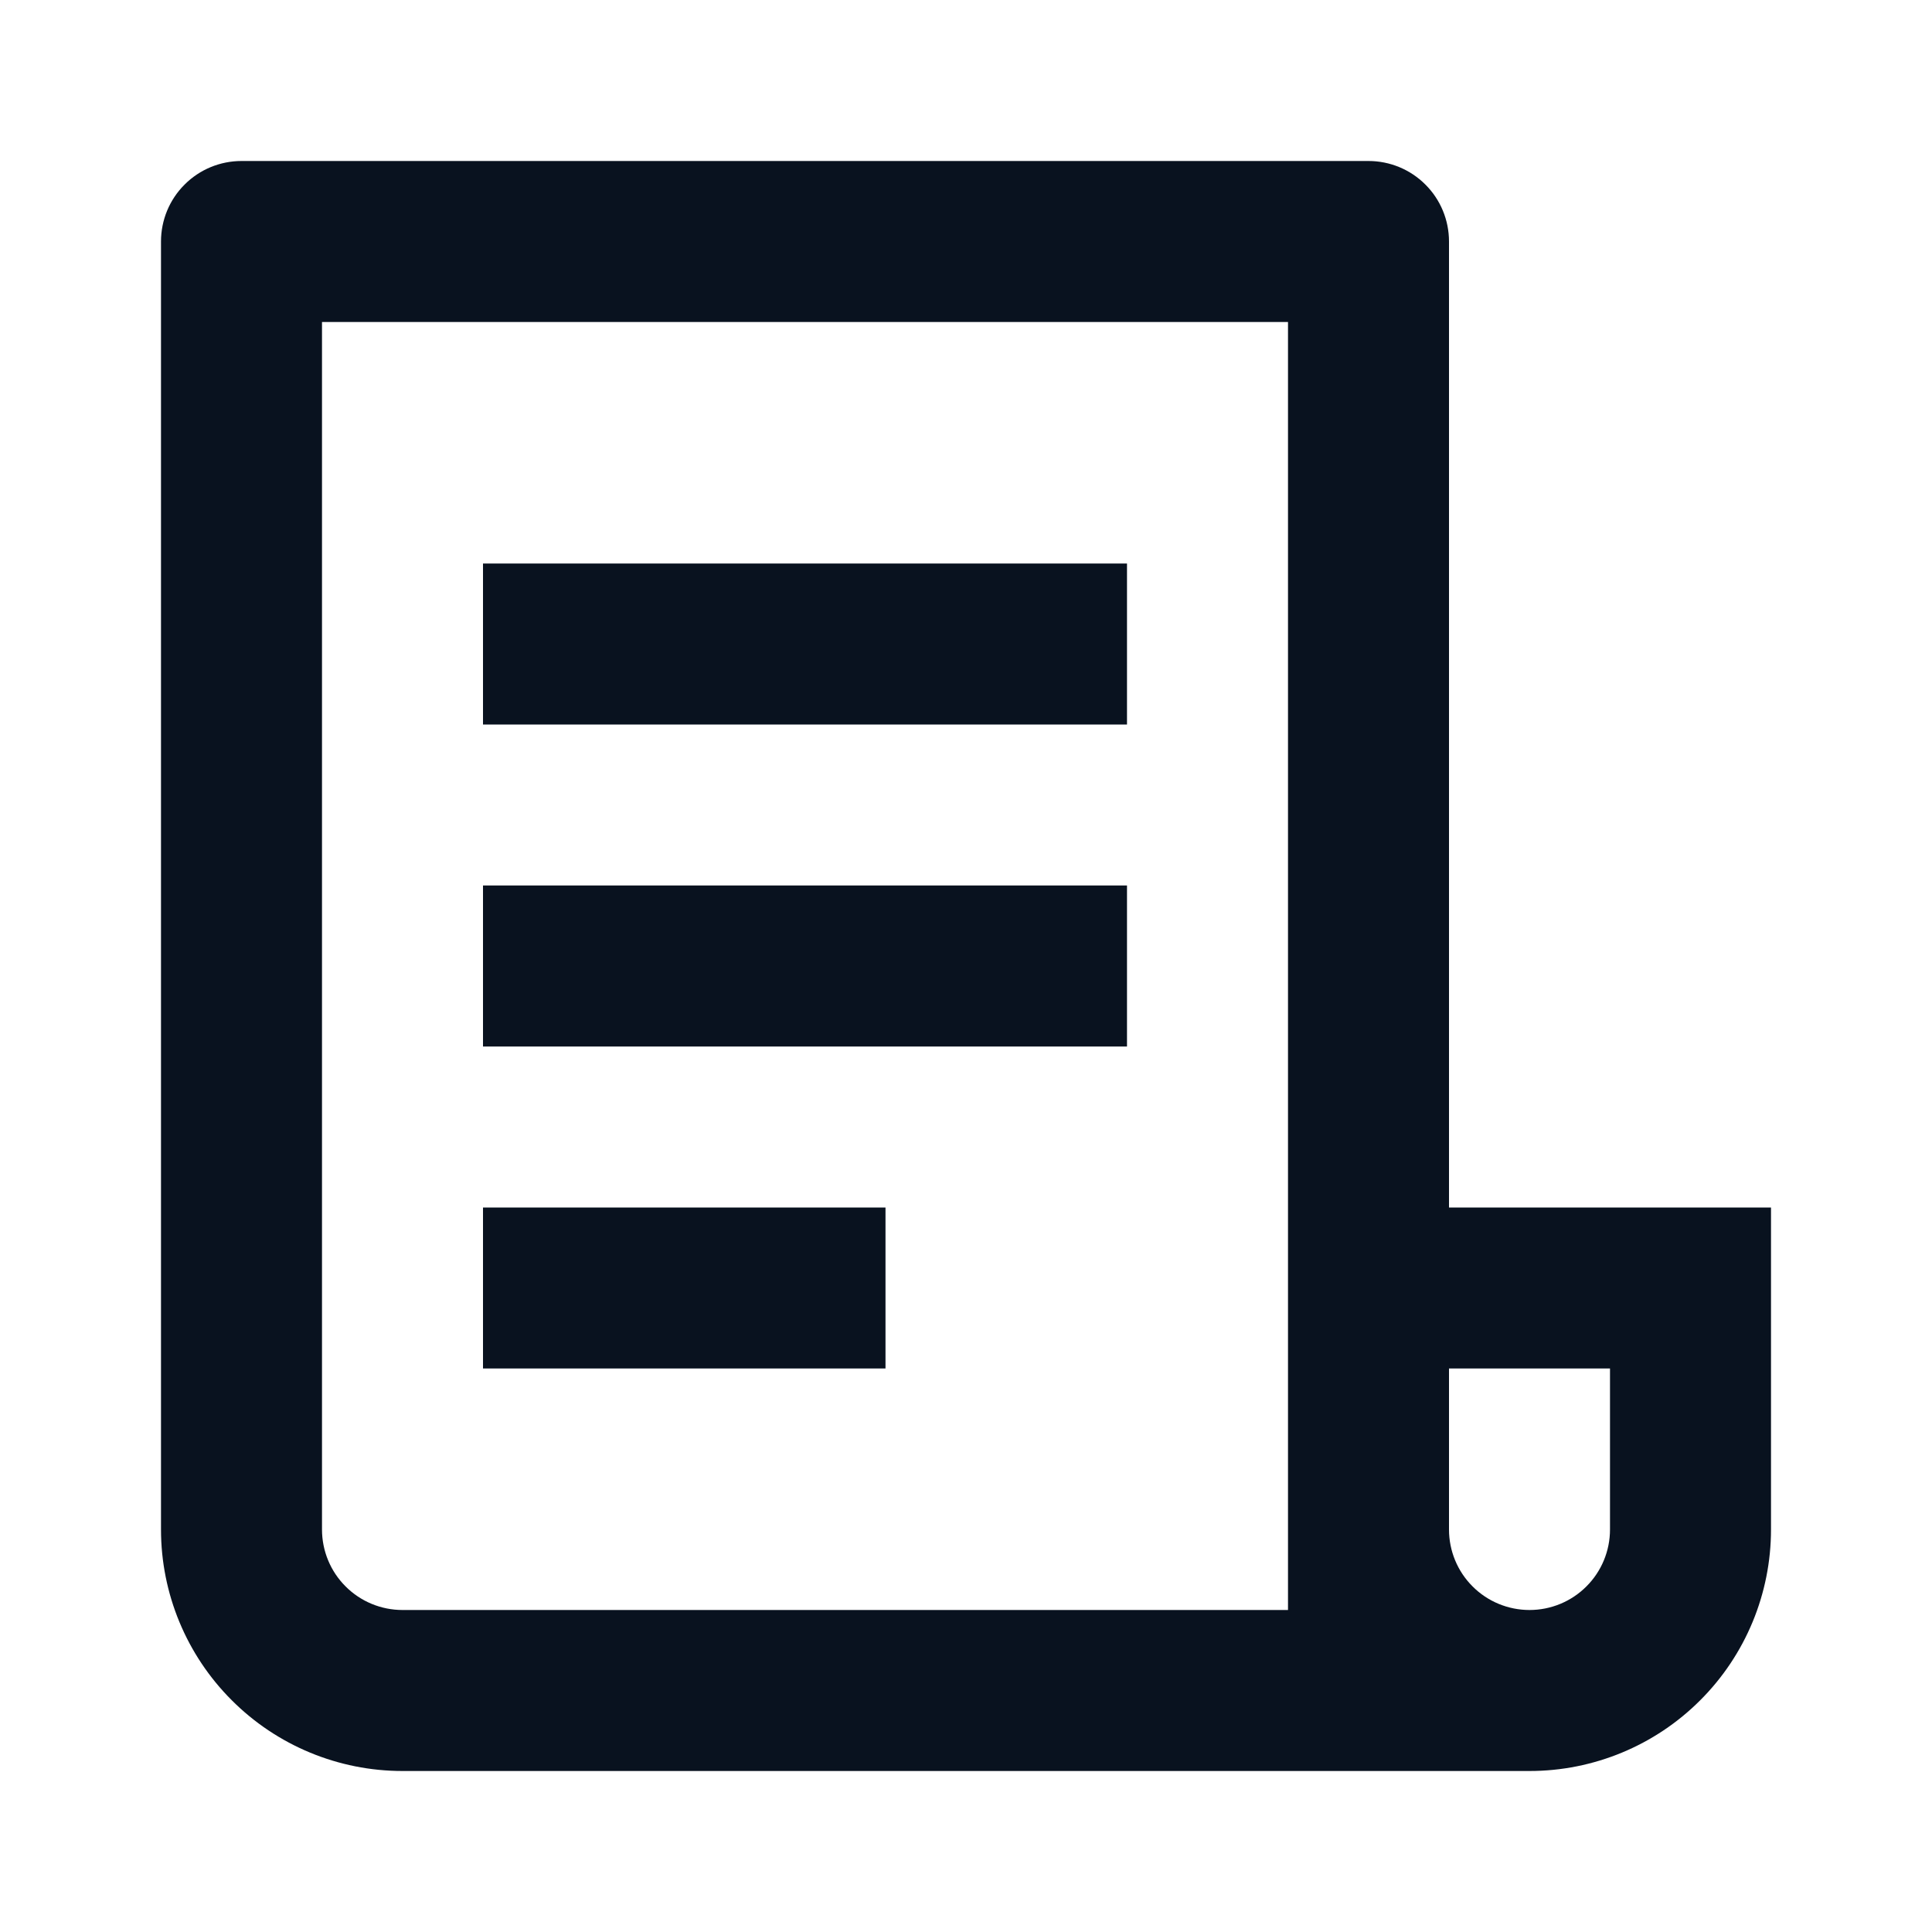 <?xml version="1.0" encoding="UTF-8"?> <svg xmlns="http://www.w3.org/2000/svg" width="24" height="24" viewBox="0 0 24 24" fill="none"><g clip-path="url(#clip0_178_1780)"><path d="M19 22H5C4.204 22 3.441 21.684 2.879 21.121C2.316 20.559 2 19.796 2 19V3C2 2.735 2.105 2.48 2.293 2.293C2.48 2.105 2.735 2 3 2H17C17.265 2 17.52 2.105 17.707 2.293C17.895 2.48 18 2.735 18 3V15H22V19C22 19.796 21.684 20.559 21.121 21.121C20.559 21.684 19.796 22 19 22ZM18 17V19C18 19.265 18.105 19.52 18.293 19.707C18.48 19.895 18.735 20 19 20C19.265 20 19.52 19.895 19.707 19.707C19.895 19.52 20 19.265 20 19V17H18ZM16 20V4H4V19C4 19.265 4.105 19.52 4.293 19.707C4.48 19.895 4.735 20 5 20H16ZM6 7H14V9H6V7ZM6 11H14V13H6V11ZM6 15H11V17H6V15Z" fill="#09121F"></path></g><defs><clipPath id="clip0_178_1780"><rect width="24" height="24" fill="white"></rect></clipPath></defs></svg> 